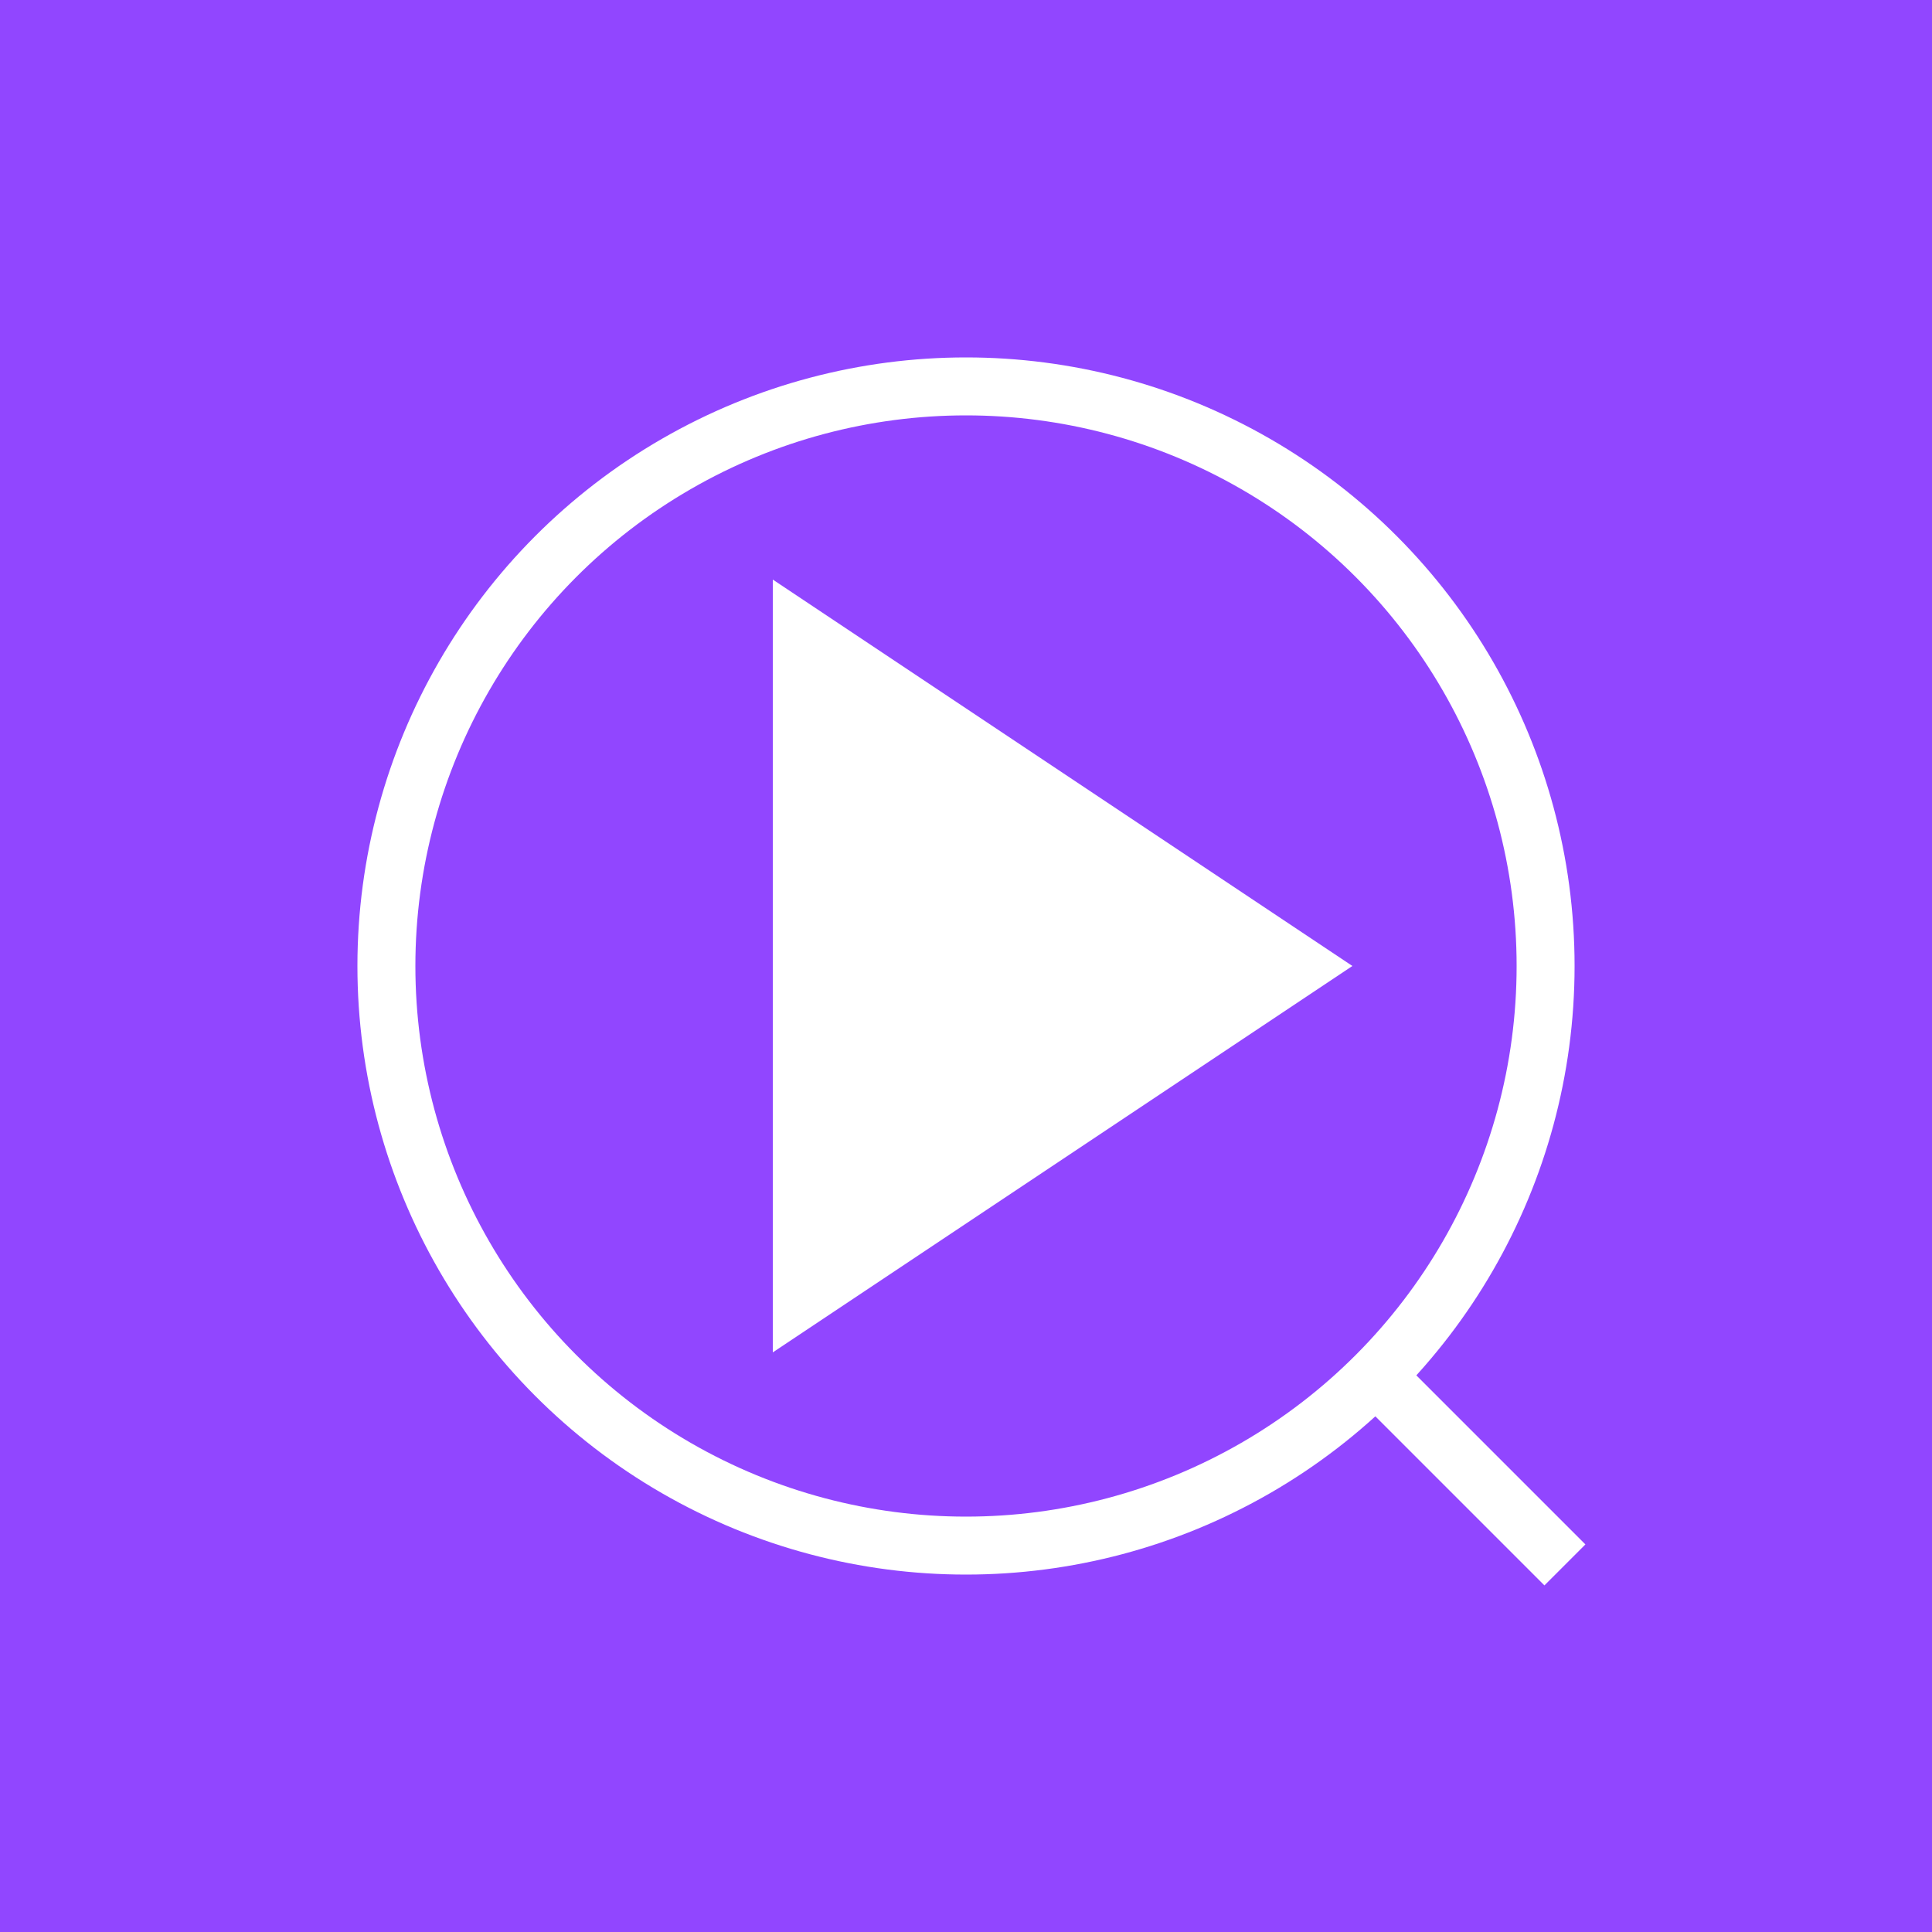 <?xml version="1.0" encoding="UTF-8"?>
<svg xmlns="http://www.w3.org/2000/svg" width="100" height="100" viewBox="0 0 100 100">
  <rect width="100" height="100" fill="#9146FF"></rect>
  <circle cx="50" cy="50" r="30" stroke="white" stroke-width="3" fill="none"></circle>
  <line x1="71" y1="71" x2="81" y2="81" stroke="white" stroke-width="3"></line>
  <polygon points="40,30 40,70 70,50" fill="white"></polygon>
</svg>
